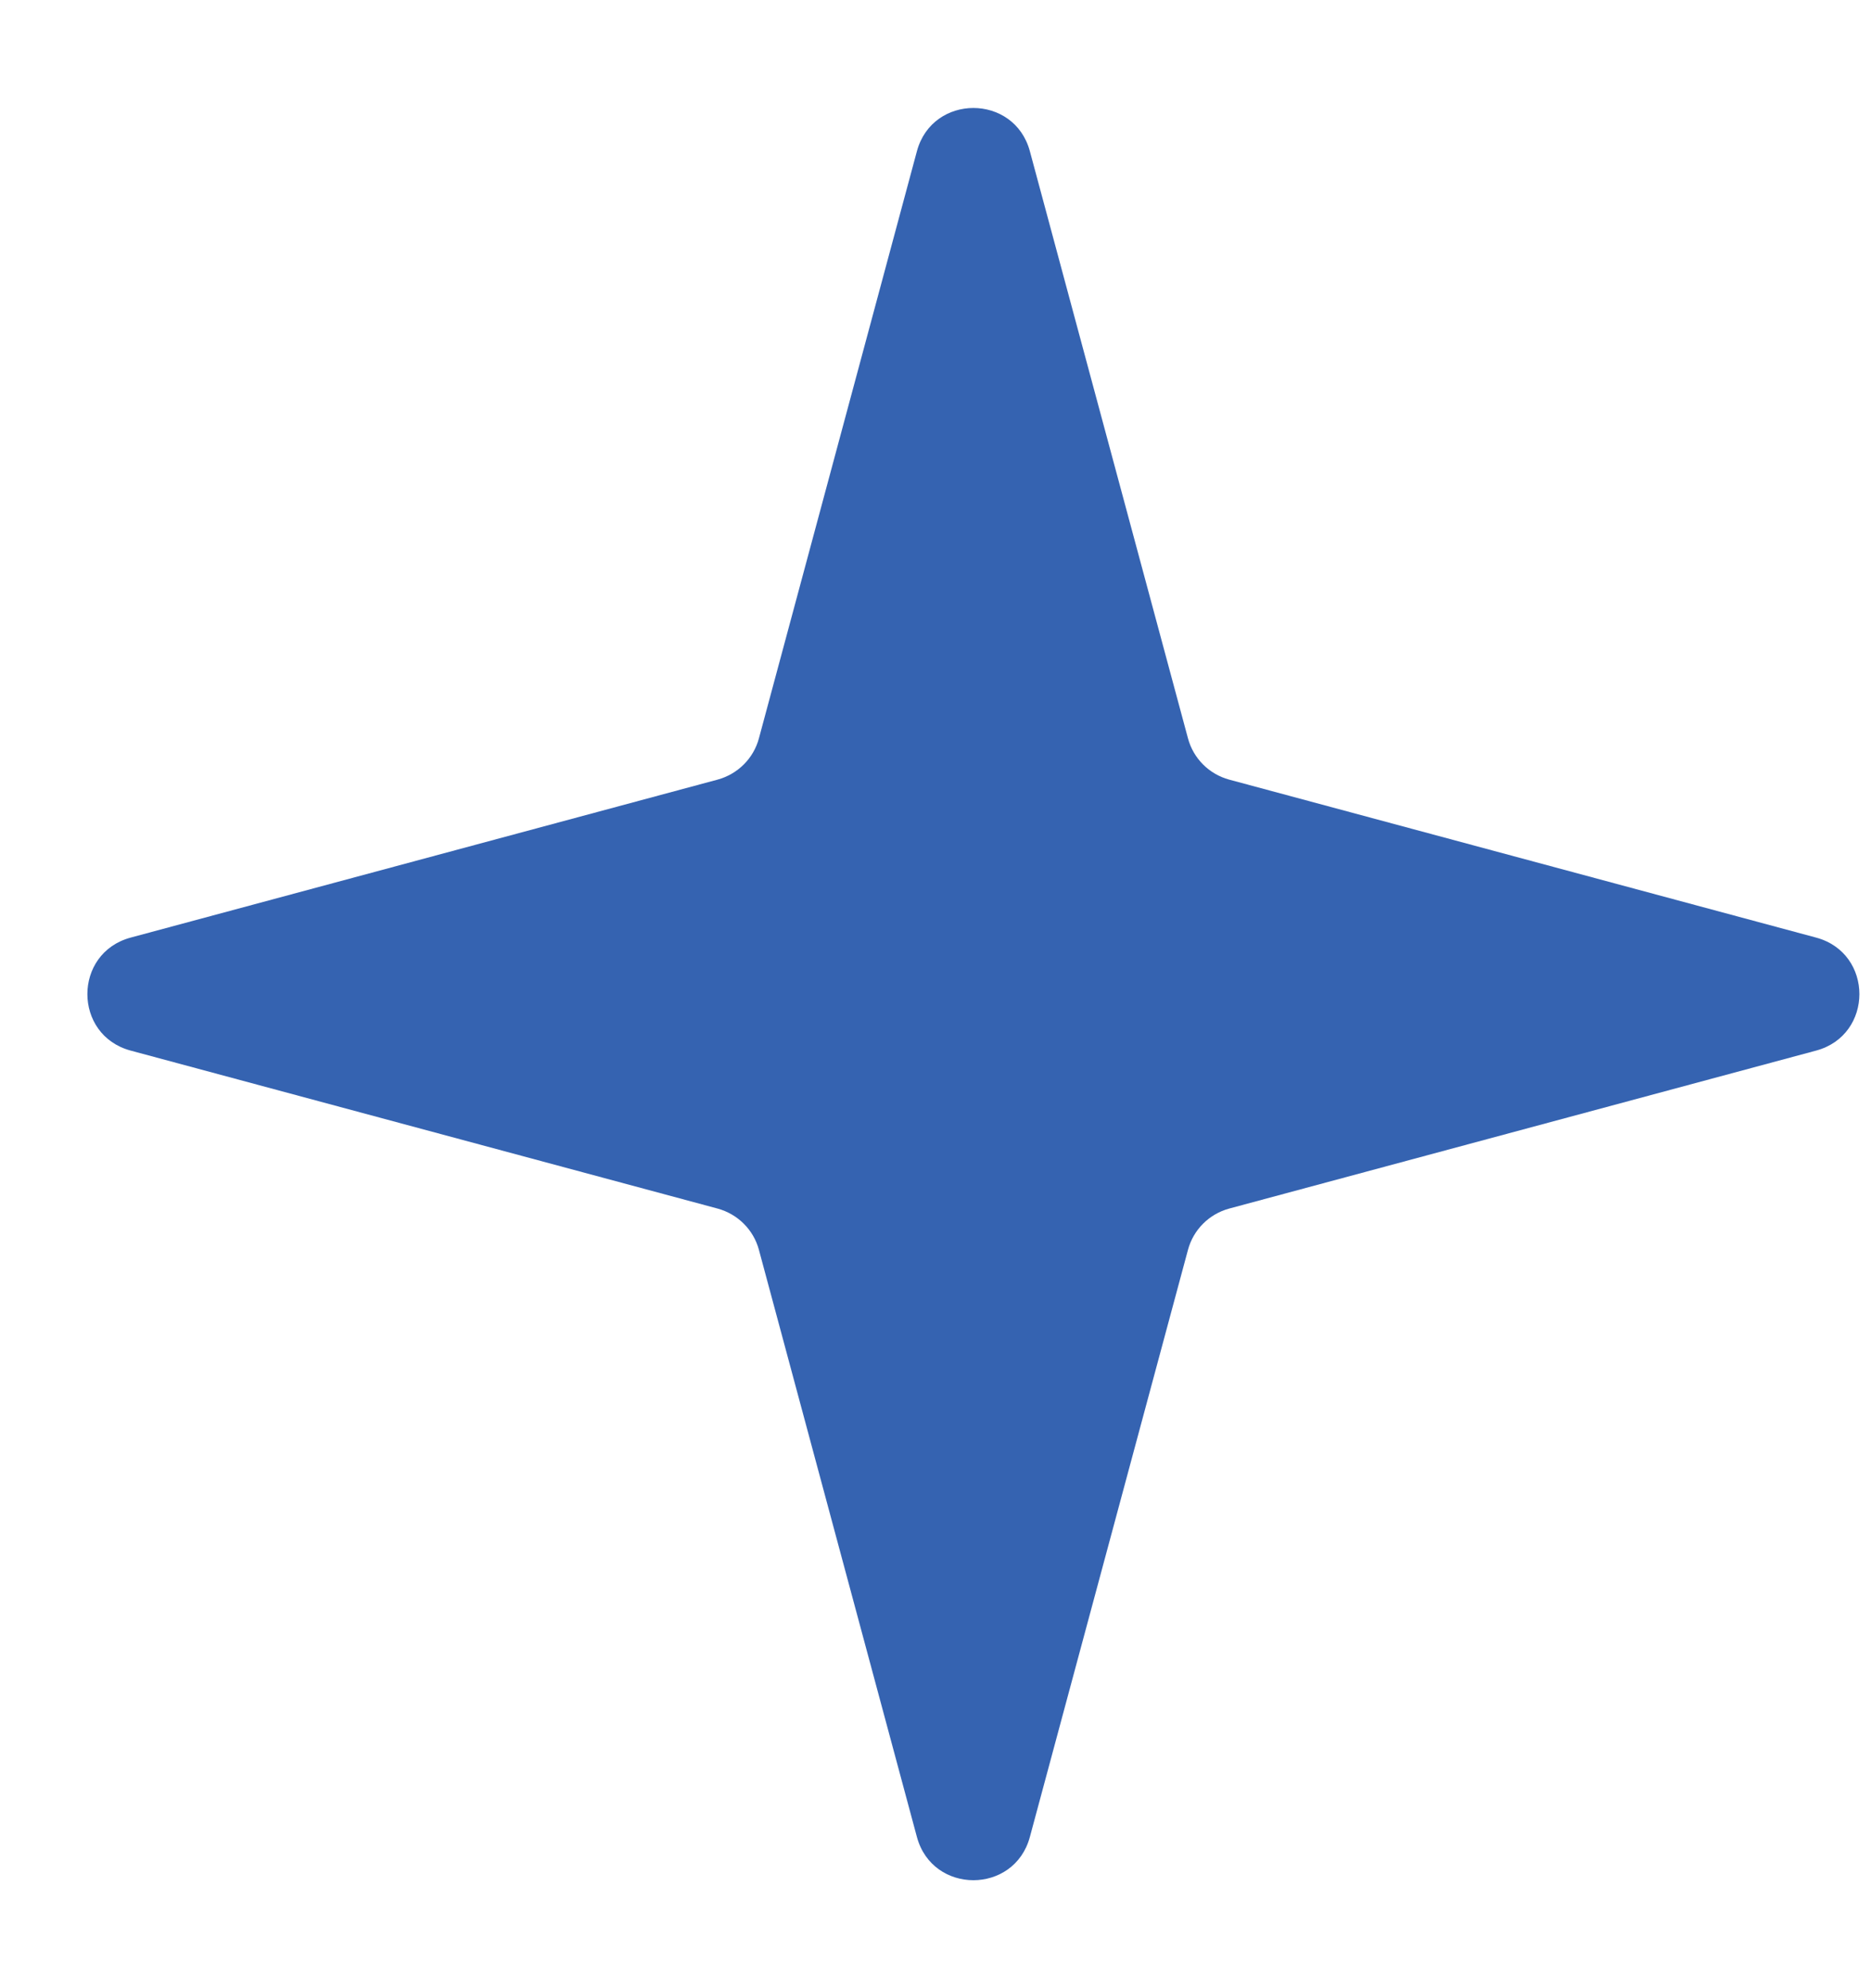 <svg width="16" height="17" viewBox="0 0 16 17" fill="none" xmlns="http://www.w3.org/2000/svg">
<path d="M7.841 1.293C7.974 0.8 8.674 0.8 8.807 1.293L10.159 6.313C10.205 6.485 10.339 6.619 10.511 6.666L15.531 8.017C16.024 8.15 16.024 8.85 15.531 8.983L10.511 10.334C10.339 10.381 10.205 10.515 10.159 10.687L8.807 15.707C8.674 16.2 7.974 16.2 7.841 15.707L6.49 10.687C6.444 10.515 6.309 10.381 6.137 10.334L1.117 8.983C0.624 8.85 0.624 8.15 1.117 8.017L6.137 6.666C6.309 6.619 6.444 6.485 6.49 6.313L7.841 1.293Z" fill="#3563B1"/>
</svg>
